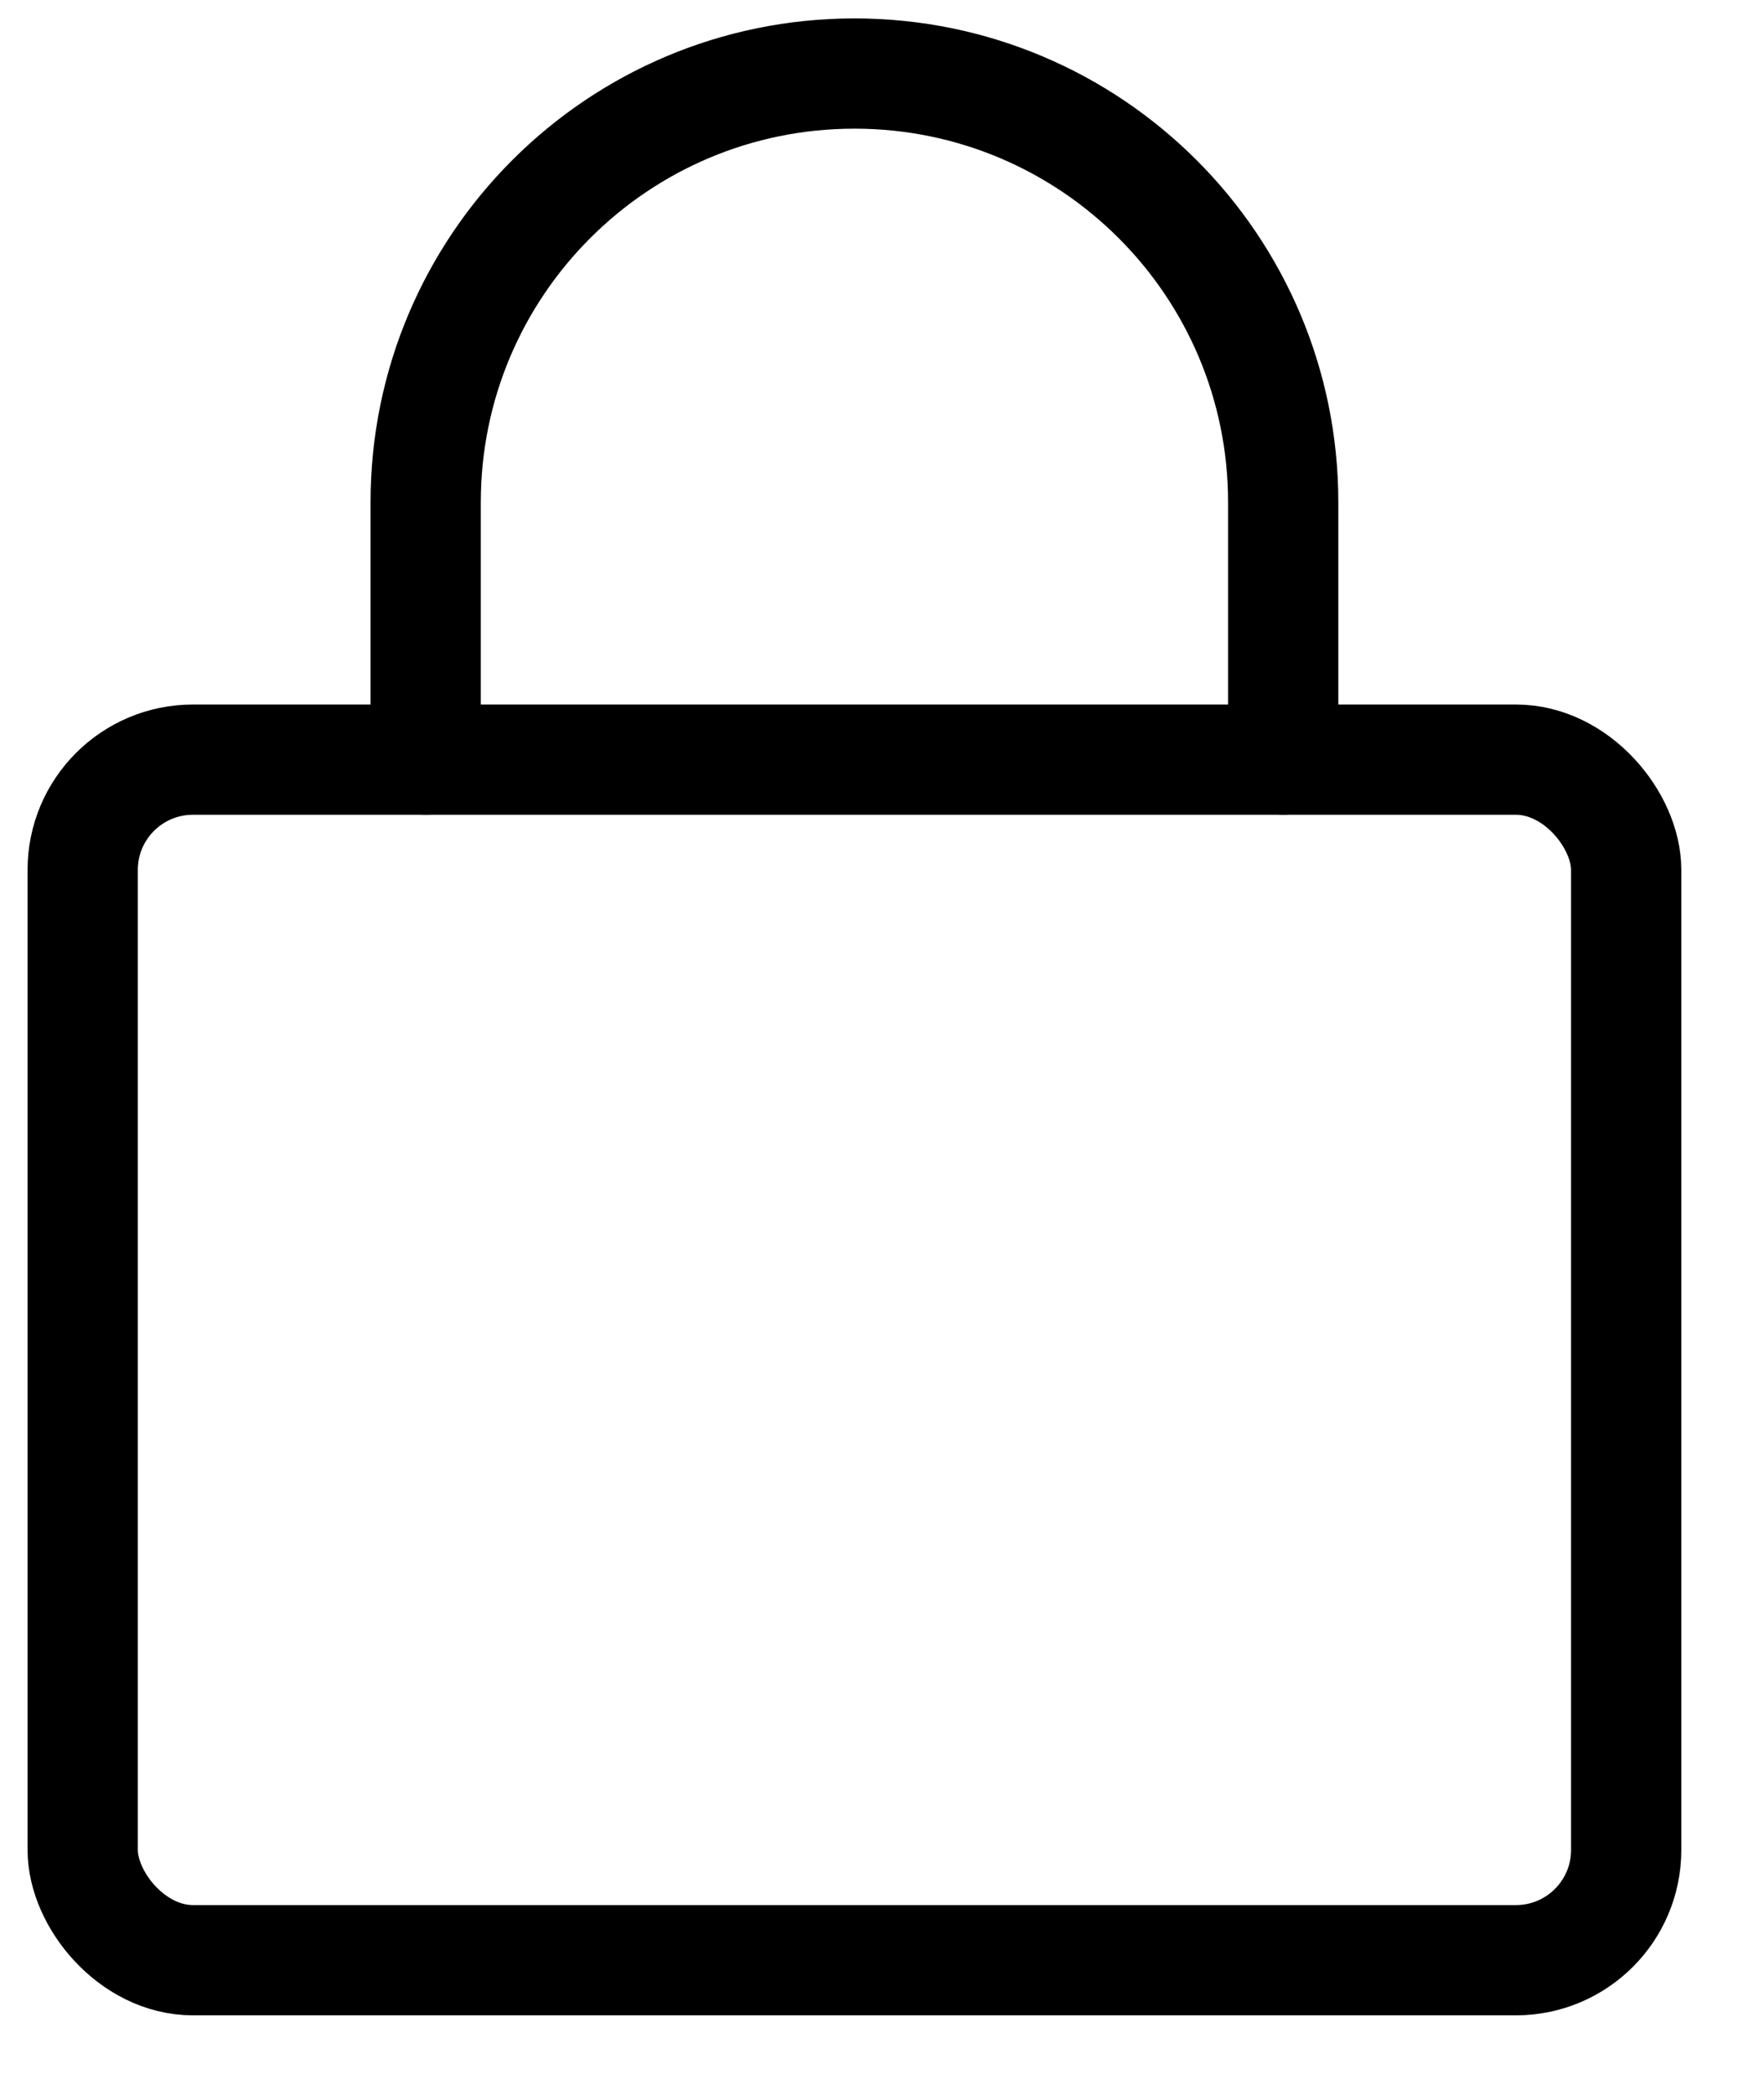 <svg xmlns="http://www.w3.org/2000/svg" fill="none" viewBox="0 0 16 19" height="19" width="16">
<rect stroke-linecap="round" stroke-miterlimit="10" stroke="black" rx="1" height="10.889" width="14" y="6.89" x="0.75"></rect>
<path stroke-linecap="round" stroke-miterlimit="10" stroke="black" d="M3.861 6.889V4.556C3.861 2.408 5.602 0.667 7.75 0.667C9.898 0.667 11.639 2.408 11.639 4.556V6.889"></path>
</svg>
